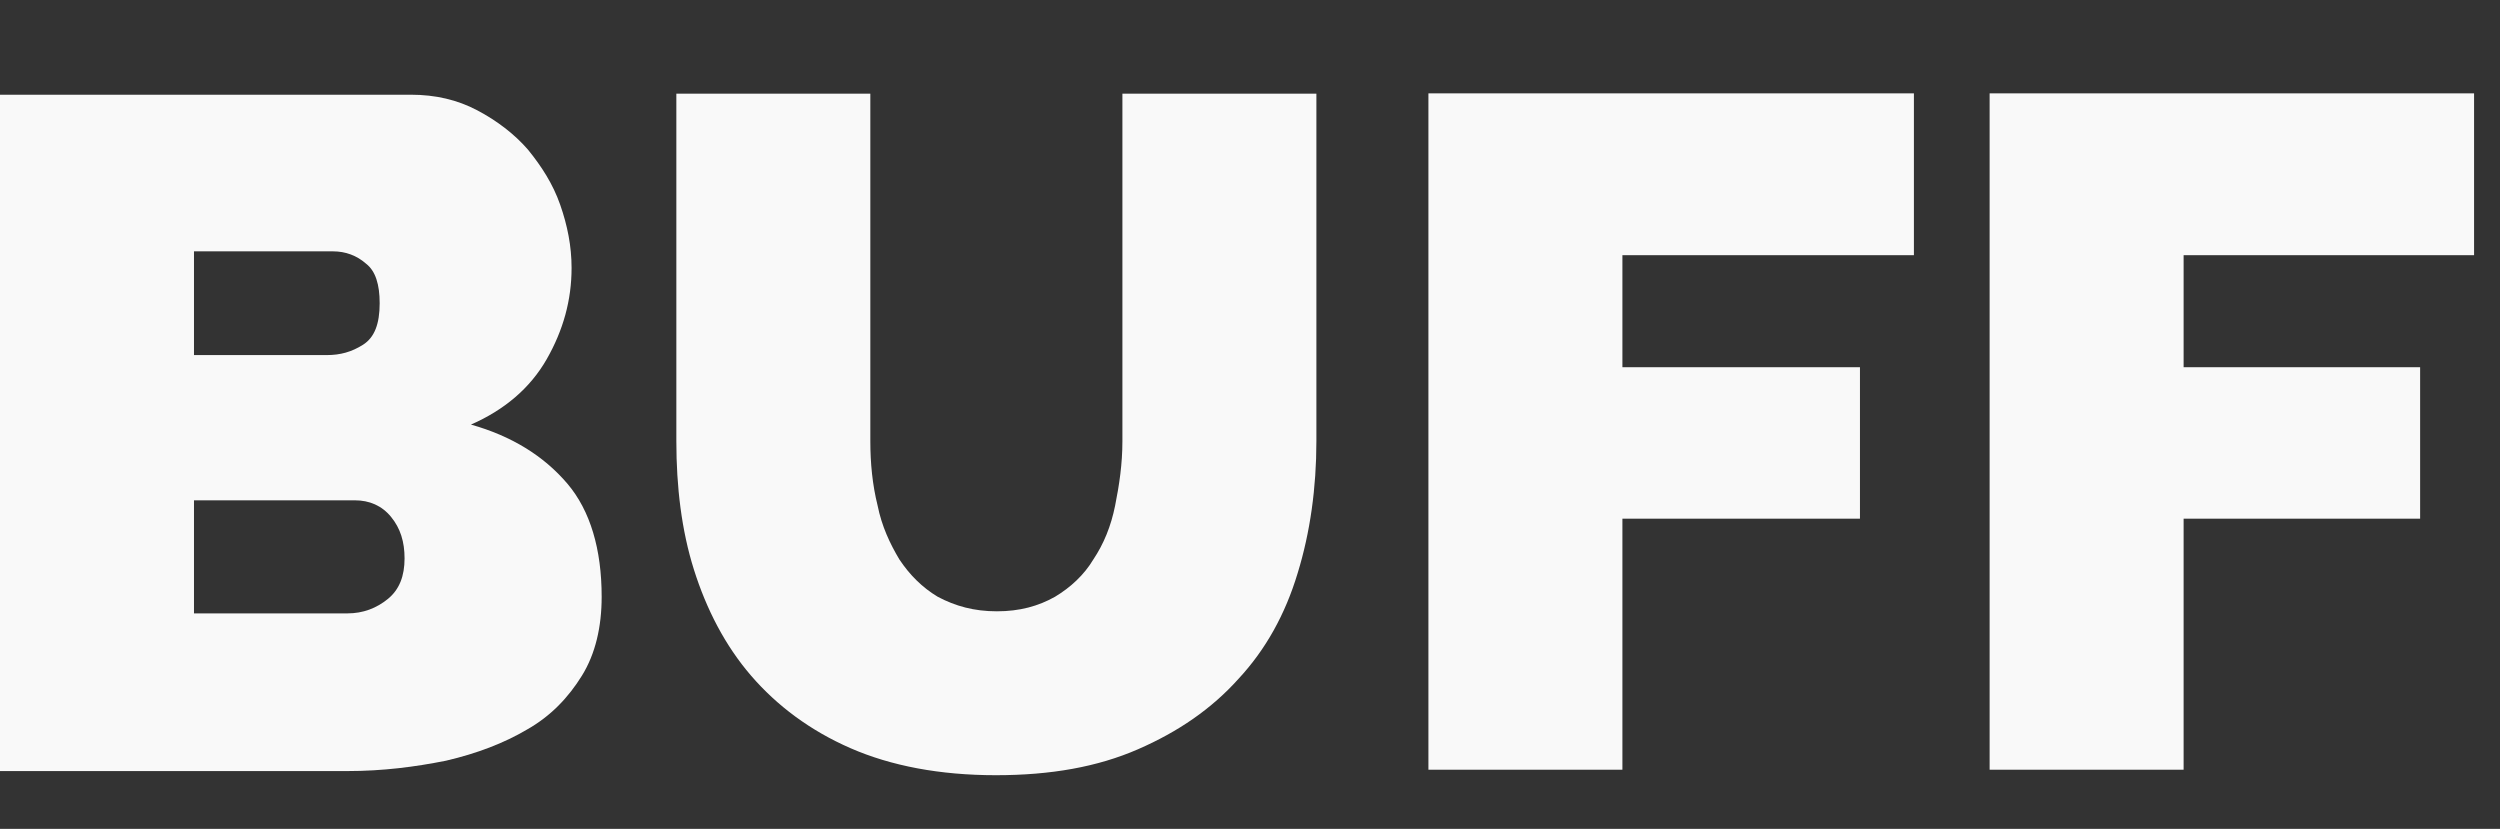 <?xml version="1.0" encoding="utf-8"?>
<!-- Generator: Adobe Illustrator 24.2.3, SVG Export Plug-In . SVG Version: 6.00 Build 0)  -->
<svg version="1.1" id="logo-2" xmlns="http://www.w3.org/2000/svg" xmlns:xlink="http://www.w3.org/1999/xlink" x="0px" y="0px"
	 viewBox="0 0 241 79.9" style="enable-background:new 0 0 241 79.9;" xml:space="preserve">
<rect x="0" y="0" width="241" height="79.9" fill="#333333" stroke="none"/>
<style type="text/css">
	.st0{fill:#F9F9F9;}
</style>
<g id="Page-1">
	<g id="referenser-o-material" transform="translate(-1157, -3668)">
		<g id="BUFF-Malmö-filmfestival-2021_Play-Copy" transform="translate(1157, 3668)">
			<g id="Group" transform="translate(0, 33.93)">
				<path id="Shape" class="st0" d="M58,23.6c0,2.9-0.6,5.5-1.9,7.6c-1.3,2.1-3,3.9-5.3,5.2c-2.2,1.3-4.8,2.3-7.8,3
					c-3,0.6-6.1,1-9.5,1H0v-65.2h39.6c2.4,0,4.5,0.5,6.4,1.5c1.9,1,3.6,2.3,4.9,3.8c1.3,1.6,2.4,3.3,3.1,5.3c0.7,2,1.1,4,1.1,6.1
					c0,3.1-0.8,6-2.4,8.8s-4.1,4.9-7.3,6.3c3.9,1.1,7,3,9.3,5.7C56.9,15.3,58,19,58,23.6 M18.7-9.7v10h12.8c1.3,0,2.4-0.3,3.5-1
					c1.1-0.7,1.6-2,1.6-4c0-1.8-0.4-3.1-1.3-3.8c-0.9-0.8-2-1.2-3.2-1.2L18.7-9.7L18.7-9.7z M39,19.9c0-1.6-0.4-2.9-1.3-4
					c-0.9-1.1-2.1-1.6-3.5-1.6H18.7v10.9h14.8c1.5,0,2.8-0.5,3.9-1.4S39,21.6,39,19.9"/>
				<path id="Path" class="st0" d="M96.1,25c2.2,0,4-0.5,5.6-1.4c1.5-0.9,2.8-2.1,3.7-3.6c1-1.5,1.7-3.2,2.1-5.2
					c0.4-2,0.7-4,0.7-6.2v-33.5h18.7V8.6c0,4.5-0.6,8.8-1.8,12.7c-1.2,4-3.1,7.4-5.7,10.2c-2.6,2.9-5.8,5.1-9.7,6.8
					c-3.9,1.7-8.4,2.5-13.7,2.5c-5.4,0-10.1-0.9-14-2.6c-3.9-1.7-7.1-4.1-9.6-7c-2.5-2.9-4.3-6.4-5.5-10.2s-1.7-8-1.7-12.4v-33.5
					h18.7V8.6c0,2.1,0.2,4.2,0.7,6.2c0.4,2,1.2,3.7,2.1,5.2c1,1.5,2.2,2.7,3.7,3.6C92.1,24.5,93.9,25,96.1,25"/>
			</g>
			<polygon id="Path_1_" class="st0" points="137.7,9 137.7,74.2 156.4,74.2 156.4,50 179.3,50 179.3,35.4 156.4,35.4 156.4,24.6 
				184.5,24.6 184.5,9 			"/>
			<polygon id="Path_2_" class="st0" points="191.8,9 191.8,74.2 210.5,74.2 210.5,50 233.3,50 233.3,35.4 210.5,35.4 210.5,24.6 
				238.5,24.6 238.5,9 			"/>
		</g>
	</g>
</g>
</svg>
